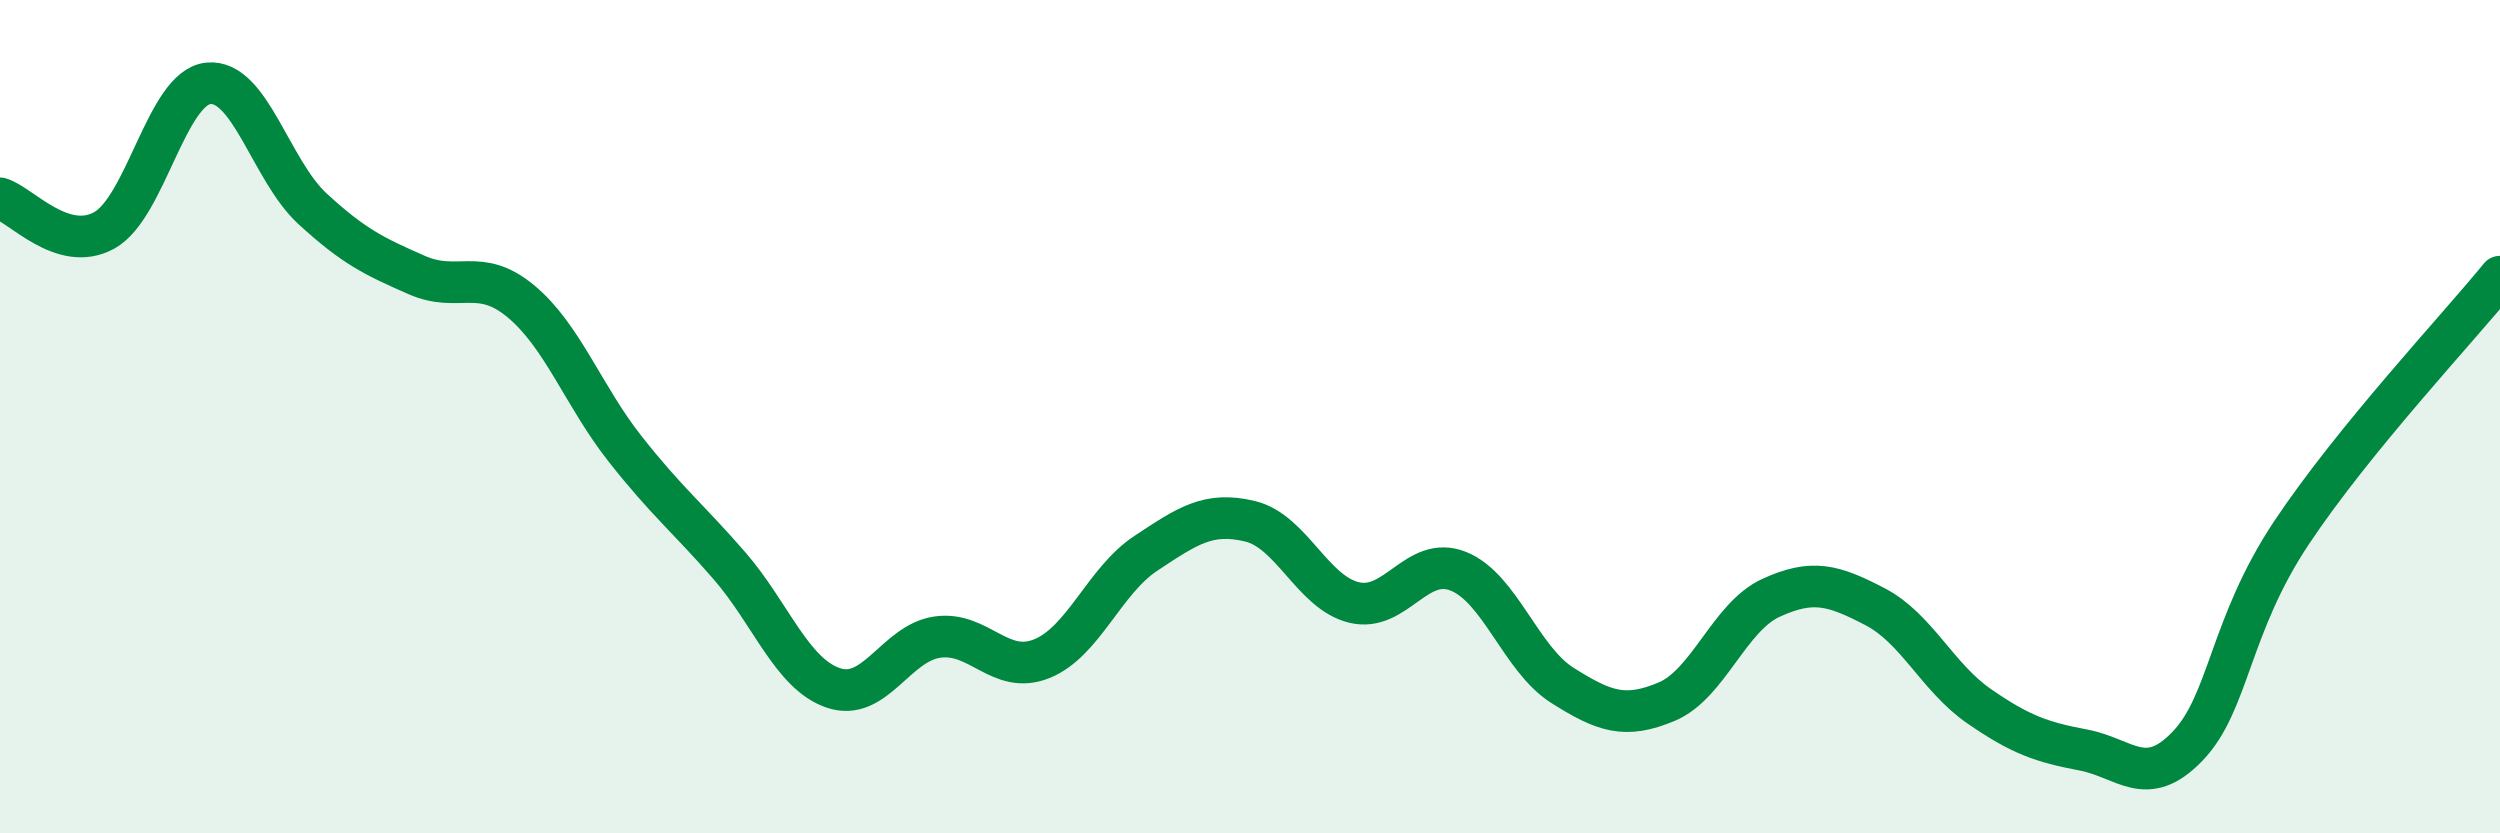 
    <svg width="60" height="20" viewBox="0 0 60 20" xmlns="http://www.w3.org/2000/svg">
      <path
        d="M 0,4.76 C 0.5,4.91 1.5,6.08 2.5,5.53 C 3.5,4.98 4,2.1 5,2 C 6,1.9 6.5,4.09 7.5,5.01 C 8.5,5.93 9,6.16 10,6.6 C 11,7.04 11.5,6.4 12.5,7.23 C 13.5,8.06 14,9.5 15,10.77 C 16,12.04 16.5,12.42 17.5,13.57 C 18.5,14.72 19,16.17 20,16.51 C 21,16.85 21.5,15.43 22.5,15.29 C 23.5,15.15 24,16.21 25,15.81 C 26,15.41 26.5,13.94 27.5,13.28 C 28.5,12.62 29,12.27 30,12.51 C 31,12.75 31.5,14.22 32.5,14.46 C 33.5,14.7 34,13.31 35,13.71 C 36,14.11 36.5,15.82 37.5,16.45 C 38.5,17.08 39,17.26 40,16.84 C 41,16.42 41.5,14.81 42.5,14.35 C 43.5,13.89 44,14.04 45,14.56 C 46,15.08 46.5,16.26 47.5,16.95 C 48.5,17.64 49,17.81 50,18 C 51,18.19 51.5,18.95 52.5,17.91 C 53.5,16.87 53.5,15.03 55,12.78 C 56.5,10.53 59,7.87 60,6.64L60 20L0 20Z"
        fill="#008740"
        opacity="0.1"
        stroke-linecap="round"
        stroke-linejoin="round"
      />
      <path
        d="M 0,4.76 C 0.5,4.91 1.5,6.08 2.5,5.53 C 3.5,4.98 4,2.1 5,2 C 6,1.9 6.5,4.09 7.5,5.01 C 8.5,5.93 9,6.16 10,6.6 C 11,7.04 11.5,6.4 12.5,7.23 C 13.5,8.06 14,9.5 15,10.77 C 16,12.04 16.5,12.42 17.5,13.57 C 18.5,14.72 19,16.17 20,16.51 C 21,16.85 21.5,15.43 22.5,15.29 C 23.5,15.15 24,16.21 25,15.81 C 26,15.41 26.5,13.94 27.5,13.28 C 28.5,12.62 29,12.27 30,12.51 C 31,12.75 31.5,14.22 32.5,14.46 C 33.5,14.7 34,13.31 35,13.71 C 36,14.11 36.5,15.82 37.5,16.45 C 38.5,17.08 39,17.26 40,16.84 C 41,16.42 41.5,14.81 42.5,14.35 C 43.5,13.89 44,14.04 45,14.56 C 46,15.08 46.5,16.26 47.5,16.95 C 48.5,17.64 49,17.81 50,18 C 51,18.19 51.5,18.95 52.5,17.91 C 53.5,16.87 53.5,15.03 55,12.78 C 56.5,10.53 59,7.87 60,6.64"
        stroke="#008740"
        stroke-width="1"
        fill="none"
        stroke-linecap="round"
        stroke-linejoin="round"
      />
    </svg>
  